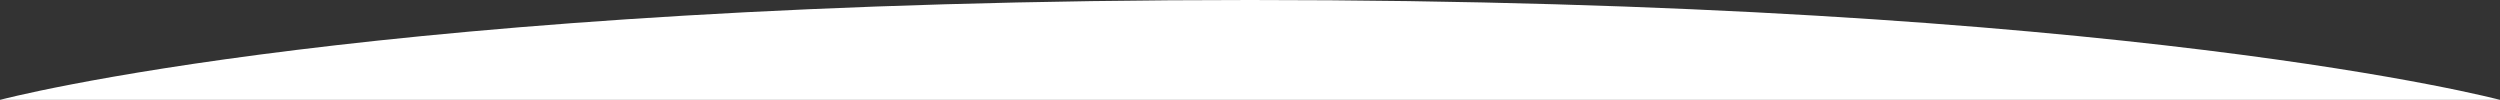 <?xml version="1.0" encoding="utf-8"?>
<!-- Generator: Adobe Illustrator 24.0.1, SVG Export Plug-In . SVG Version: 6.00 Build 0)  -->
<svg version="1.1" id="Layer_1" xmlns="http://www.w3.org/2000/svg" xmlns:xlink="http://www.w3.org/1999/xlink" x="0px" y="0px"
	 viewBox="0 0 1920 76.7" style="enable-background:new 0 0 1920 76.7;" xml:space="preserve">
<rect x="0" y="0" width="1920" height="76.7" fill="#333333" stroke="none"/>
<style type="text/css">
	.st0{fill:#FFFFFF;}
</style>
<path class="st0" d="M960,0C287,0,0,76.7,0,76.7h960h960C1920,76.7,1633,0,960,0z"/>
</svg>
